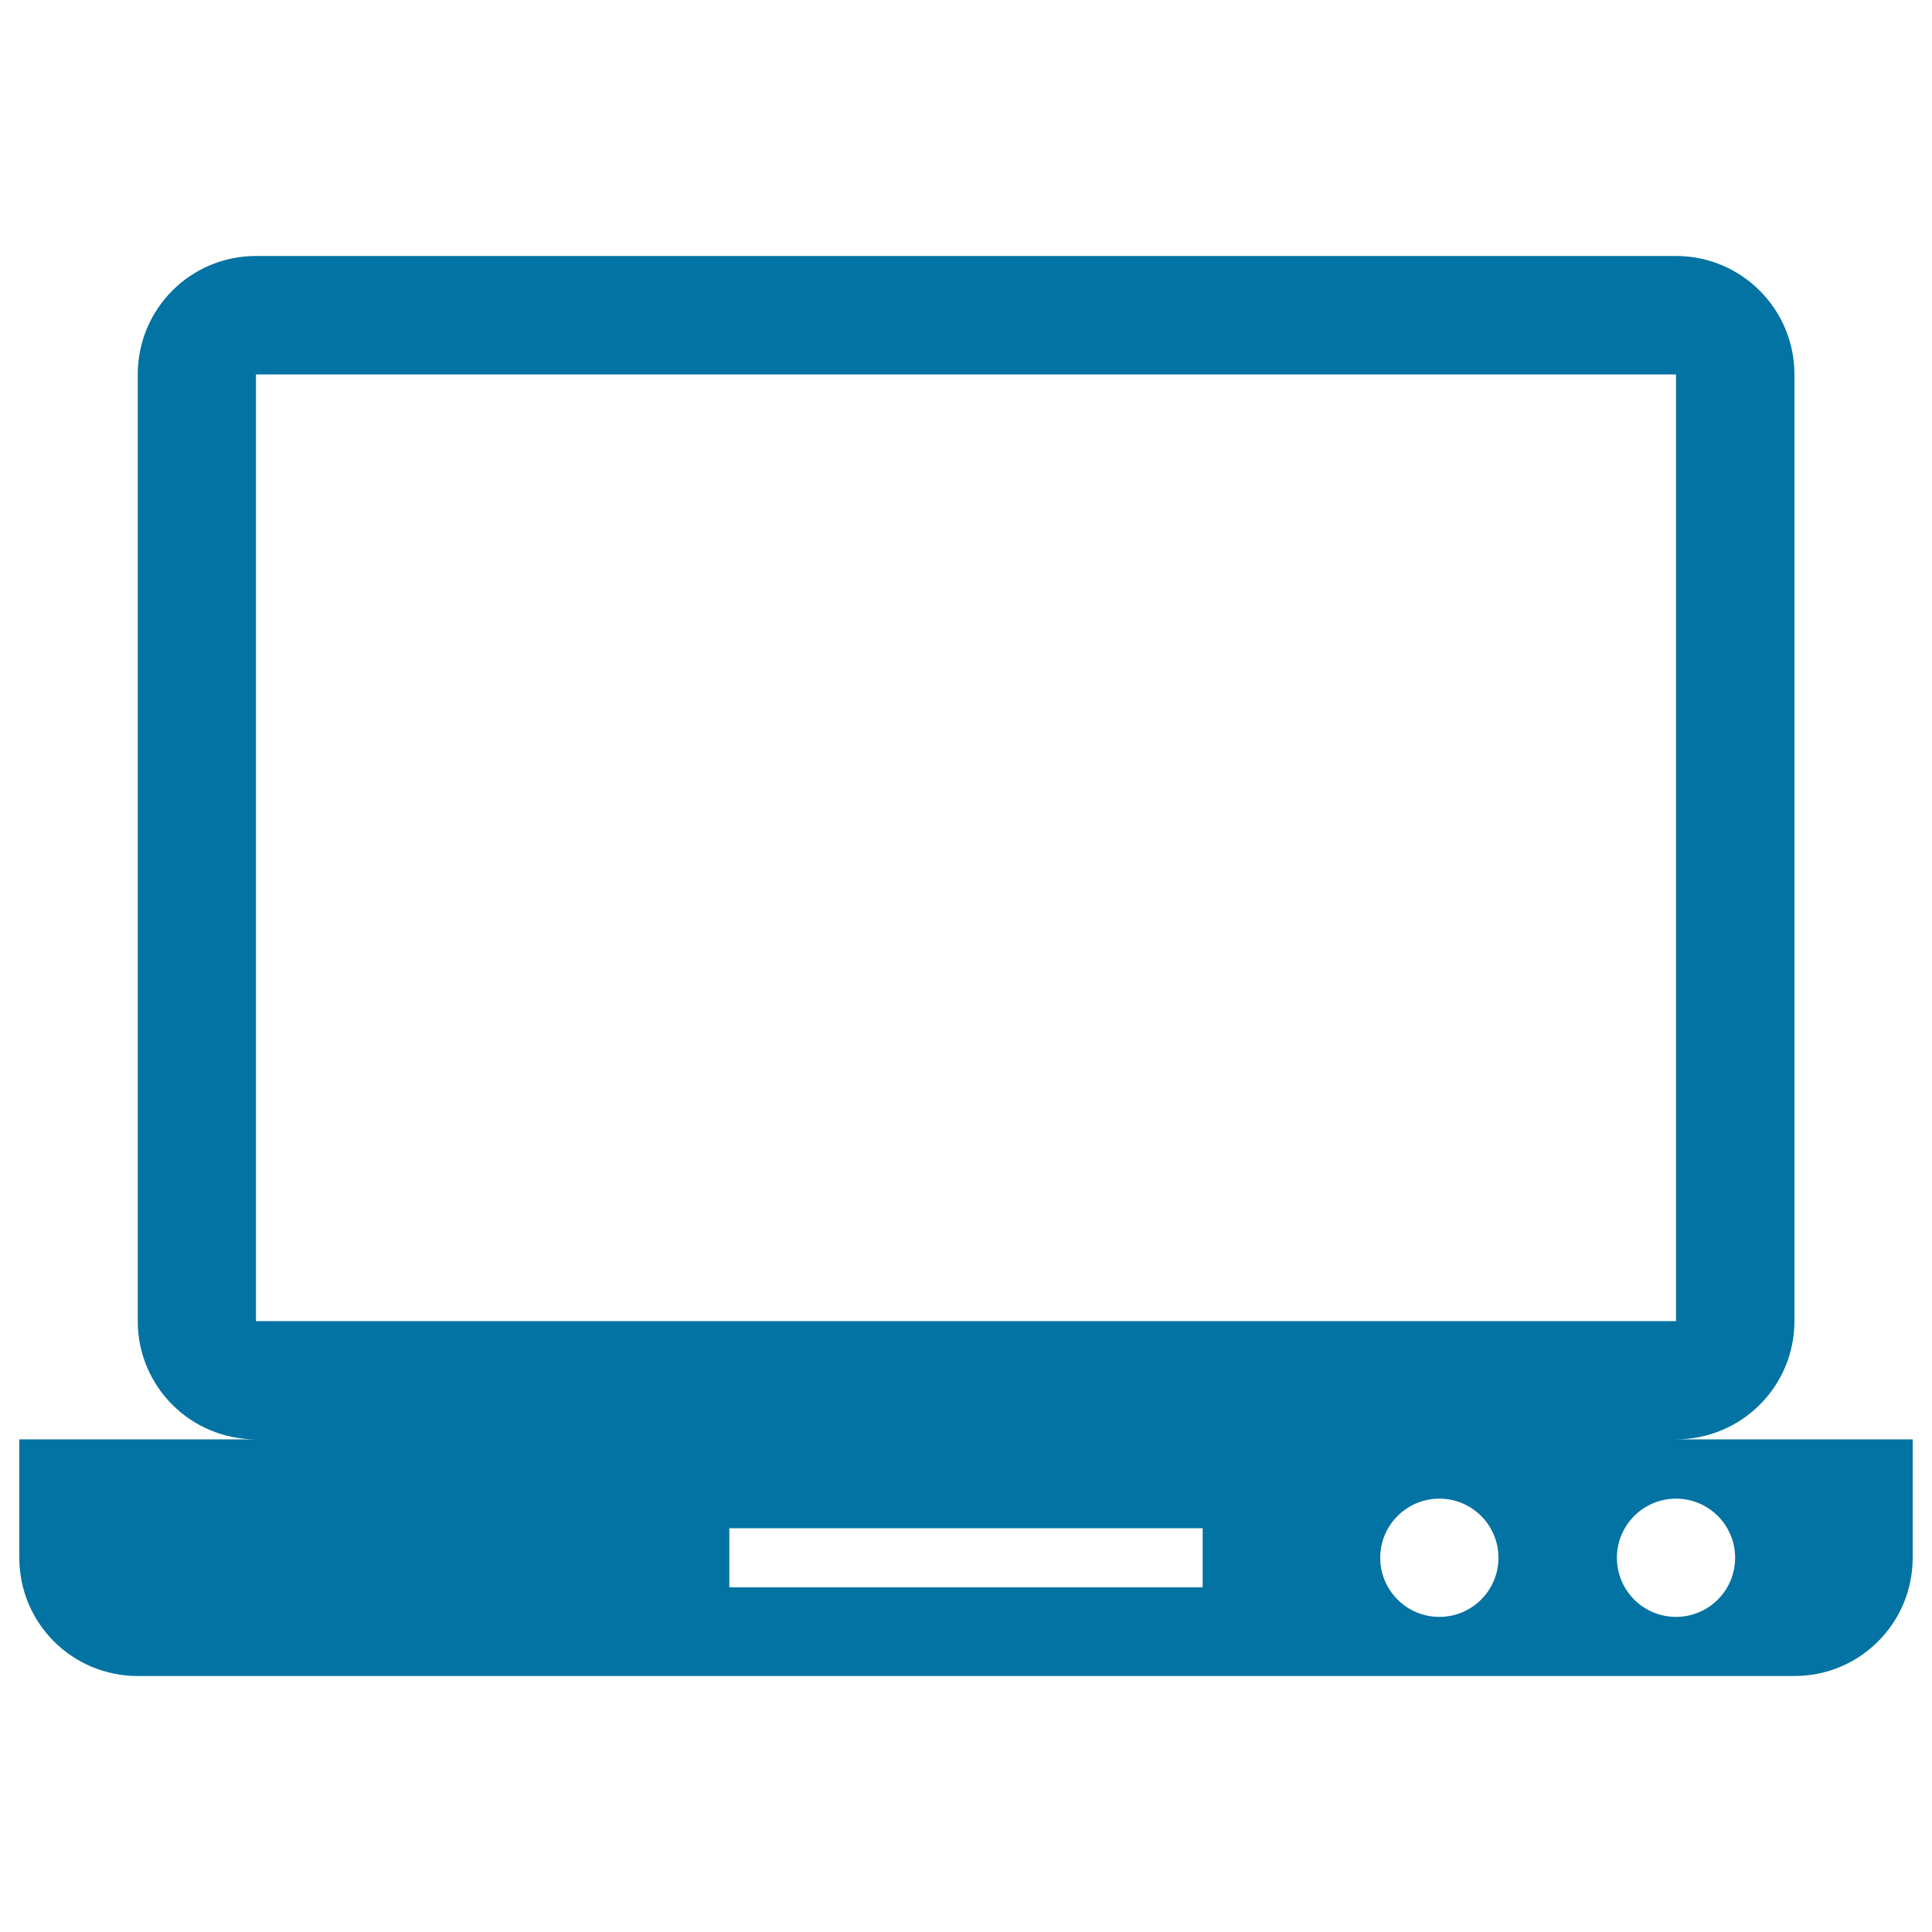 <svg xmlns="http://www.w3.org/2000/svg" viewBox="0 0 1000 1000" style="fill:#0273a2">
<title>Laptop SVG icon</title>
<g><path d="M867.5,745c33.9,0,61.3-27.4,61.3-61.2v-490c0-33.8-27.4-61.3-61.3-61.3h-735c-33.9,0-61.2,27.4-61.2,61.3v490c0,33.9,27.4,61.2,61.2,61.2H10v61.3c0,33.9,27.4,61.2,61.3,61.2h857.5c33.9,0,61.2-27.4,61.2-61.2V745H867.5z M132.5,193.8h735v490h-735V193.8z M622.5,821.6h-245v-30.6h245V821.6z M745,836.9c-16.9,0-30.6-13.7-30.6-30.6c0-16.9,13.7-30.6,30.6-30.6c16.9,0,30.6,13.7,30.6,30.6C775.6,823.2,761.9,836.9,745,836.9z M867.5,836.9c-16.9,0-30.6-13.7-30.6-30.6c0-16.9,13.7-30.6,30.6-30.6c16.9,0,30.6,13.7,30.6,30.6C898.1,823.2,884.4,836.9,867.5,836.9z"/></g>
</svg>